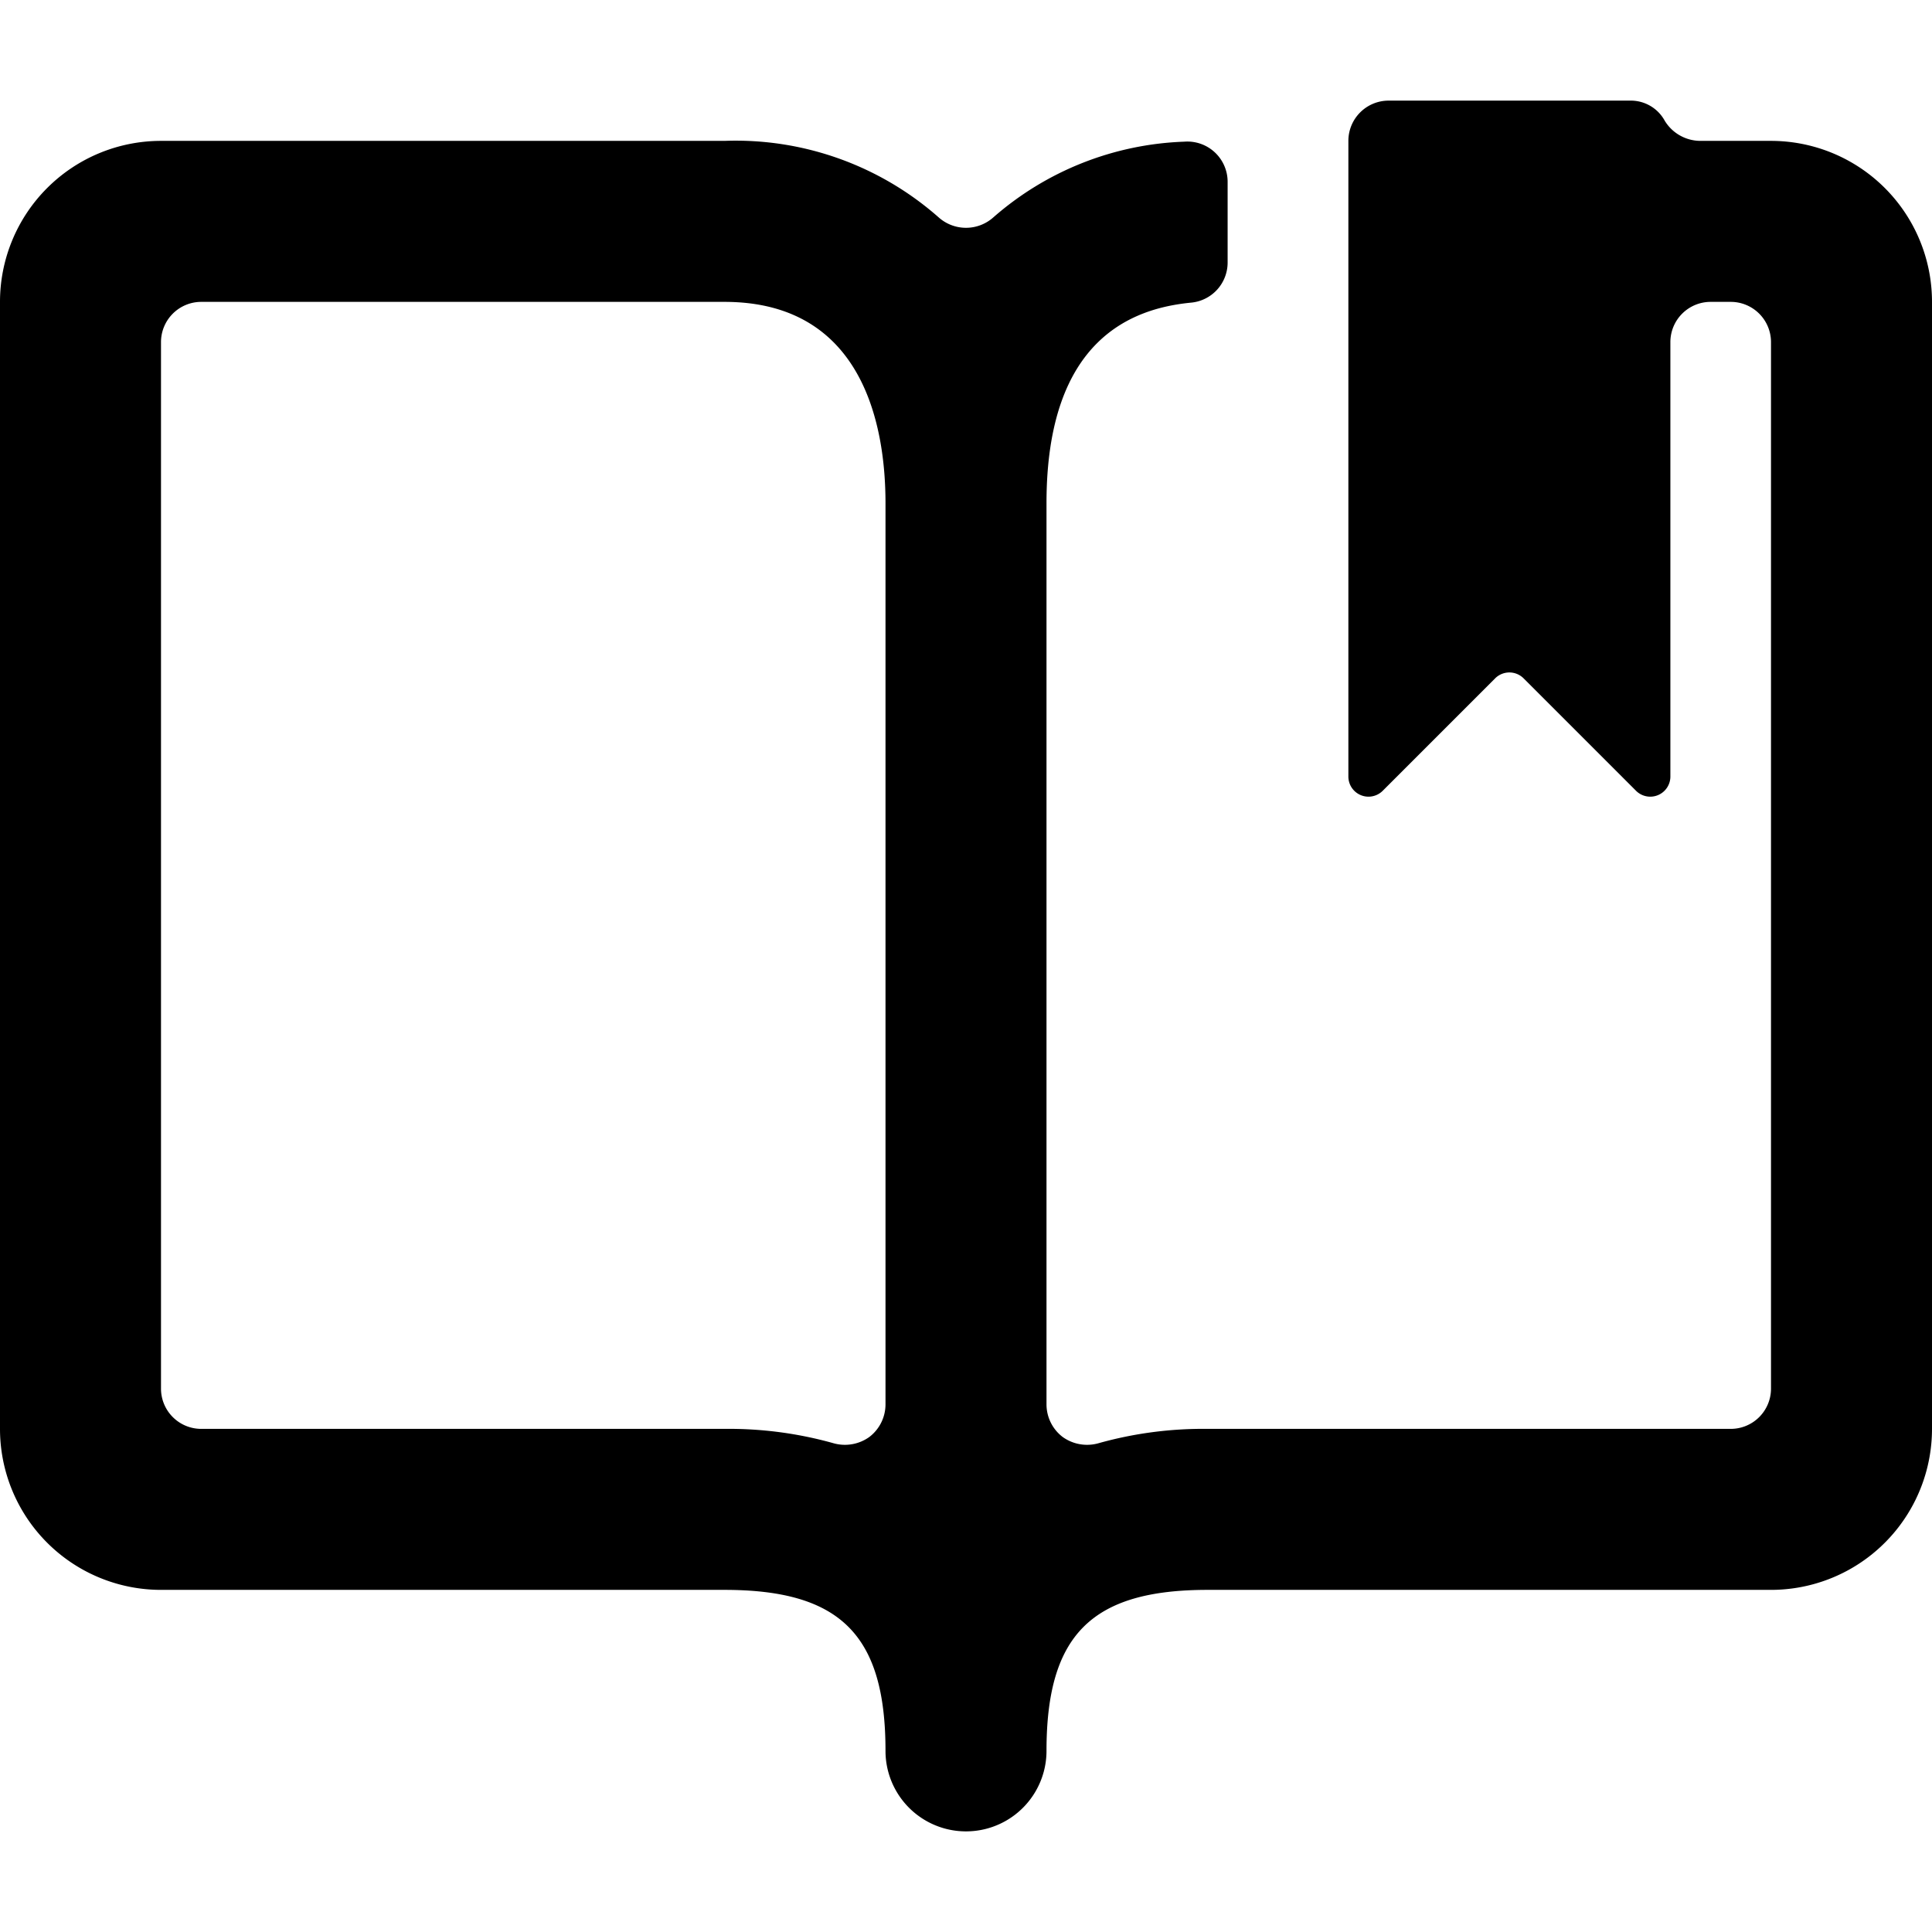 <svg xmlns="http://www.w3.org/2000/svg" viewBox="0 0 24 24"><path d="M24 3.75a2 2 0 0 0 -2 -2h-0.88a0.52 0.52 0 0 1 -0.44 -0.25 0.48 0.48 0 0 0 -0.43 -0.25h-3a0.5 0.5 0 0 0 -0.5 0.5v7.9a0.25 0.25 0 0 0 0.43 0.17l1.39 -1.39a0.25 0.25 0 0 1 0.36 0l1.39 1.39a0.25 0.25 0 0 0 0.43 -0.17v-5.4a0.5 0.5 0 0 1 0.5 -0.5h0.25a0.5 0.5 0 0 1 0.5 0.5v13a0.5 0.5 0 0 1 -0.5 0.5H15a4.81 4.81 0 0 0 -1.36 0.18 0.52 0.52 0 0 1 -0.44 -0.08 0.51 0.51 0 0 1 -0.2 -0.4V6.25c0 -2.06 1.09 -2.42 1.79 -2.49a0.5 0.5 0 0 0 0.46 -0.5v-1a0.5 0.5 0 0 0 -0.54 -0.5 3.8 3.8 0 0 0 -2.37 0.94 0.51 0.51 0 0 1 -0.68 0A3.81 3.81 0 0 0 9 1.75H2a2 2 0 0 0 -2 2v14a2 2 0 0 0 2 2h7c1.44 0 2 0.56 2 2a1 1 0 0 0 2 0c0 -1.44 0.56 -2 2 -2h7a2 2 0 0 0 2 -2Zm-15 14H2.5a0.5 0.5 0 0 1 -0.5 -0.5v-13a0.5 0.5 0 0 1 0.5 -0.5H9c1.74 0 2 1.57 2 2.5v11.2a0.51 0.51 0 0 1 -0.2 0.4 0.52 0.52 0 0 1 -0.44 0.08A4.81 4.81 0 0 0 9 17.75Z" fill="#000000" stroke-width="1"></path></svg>